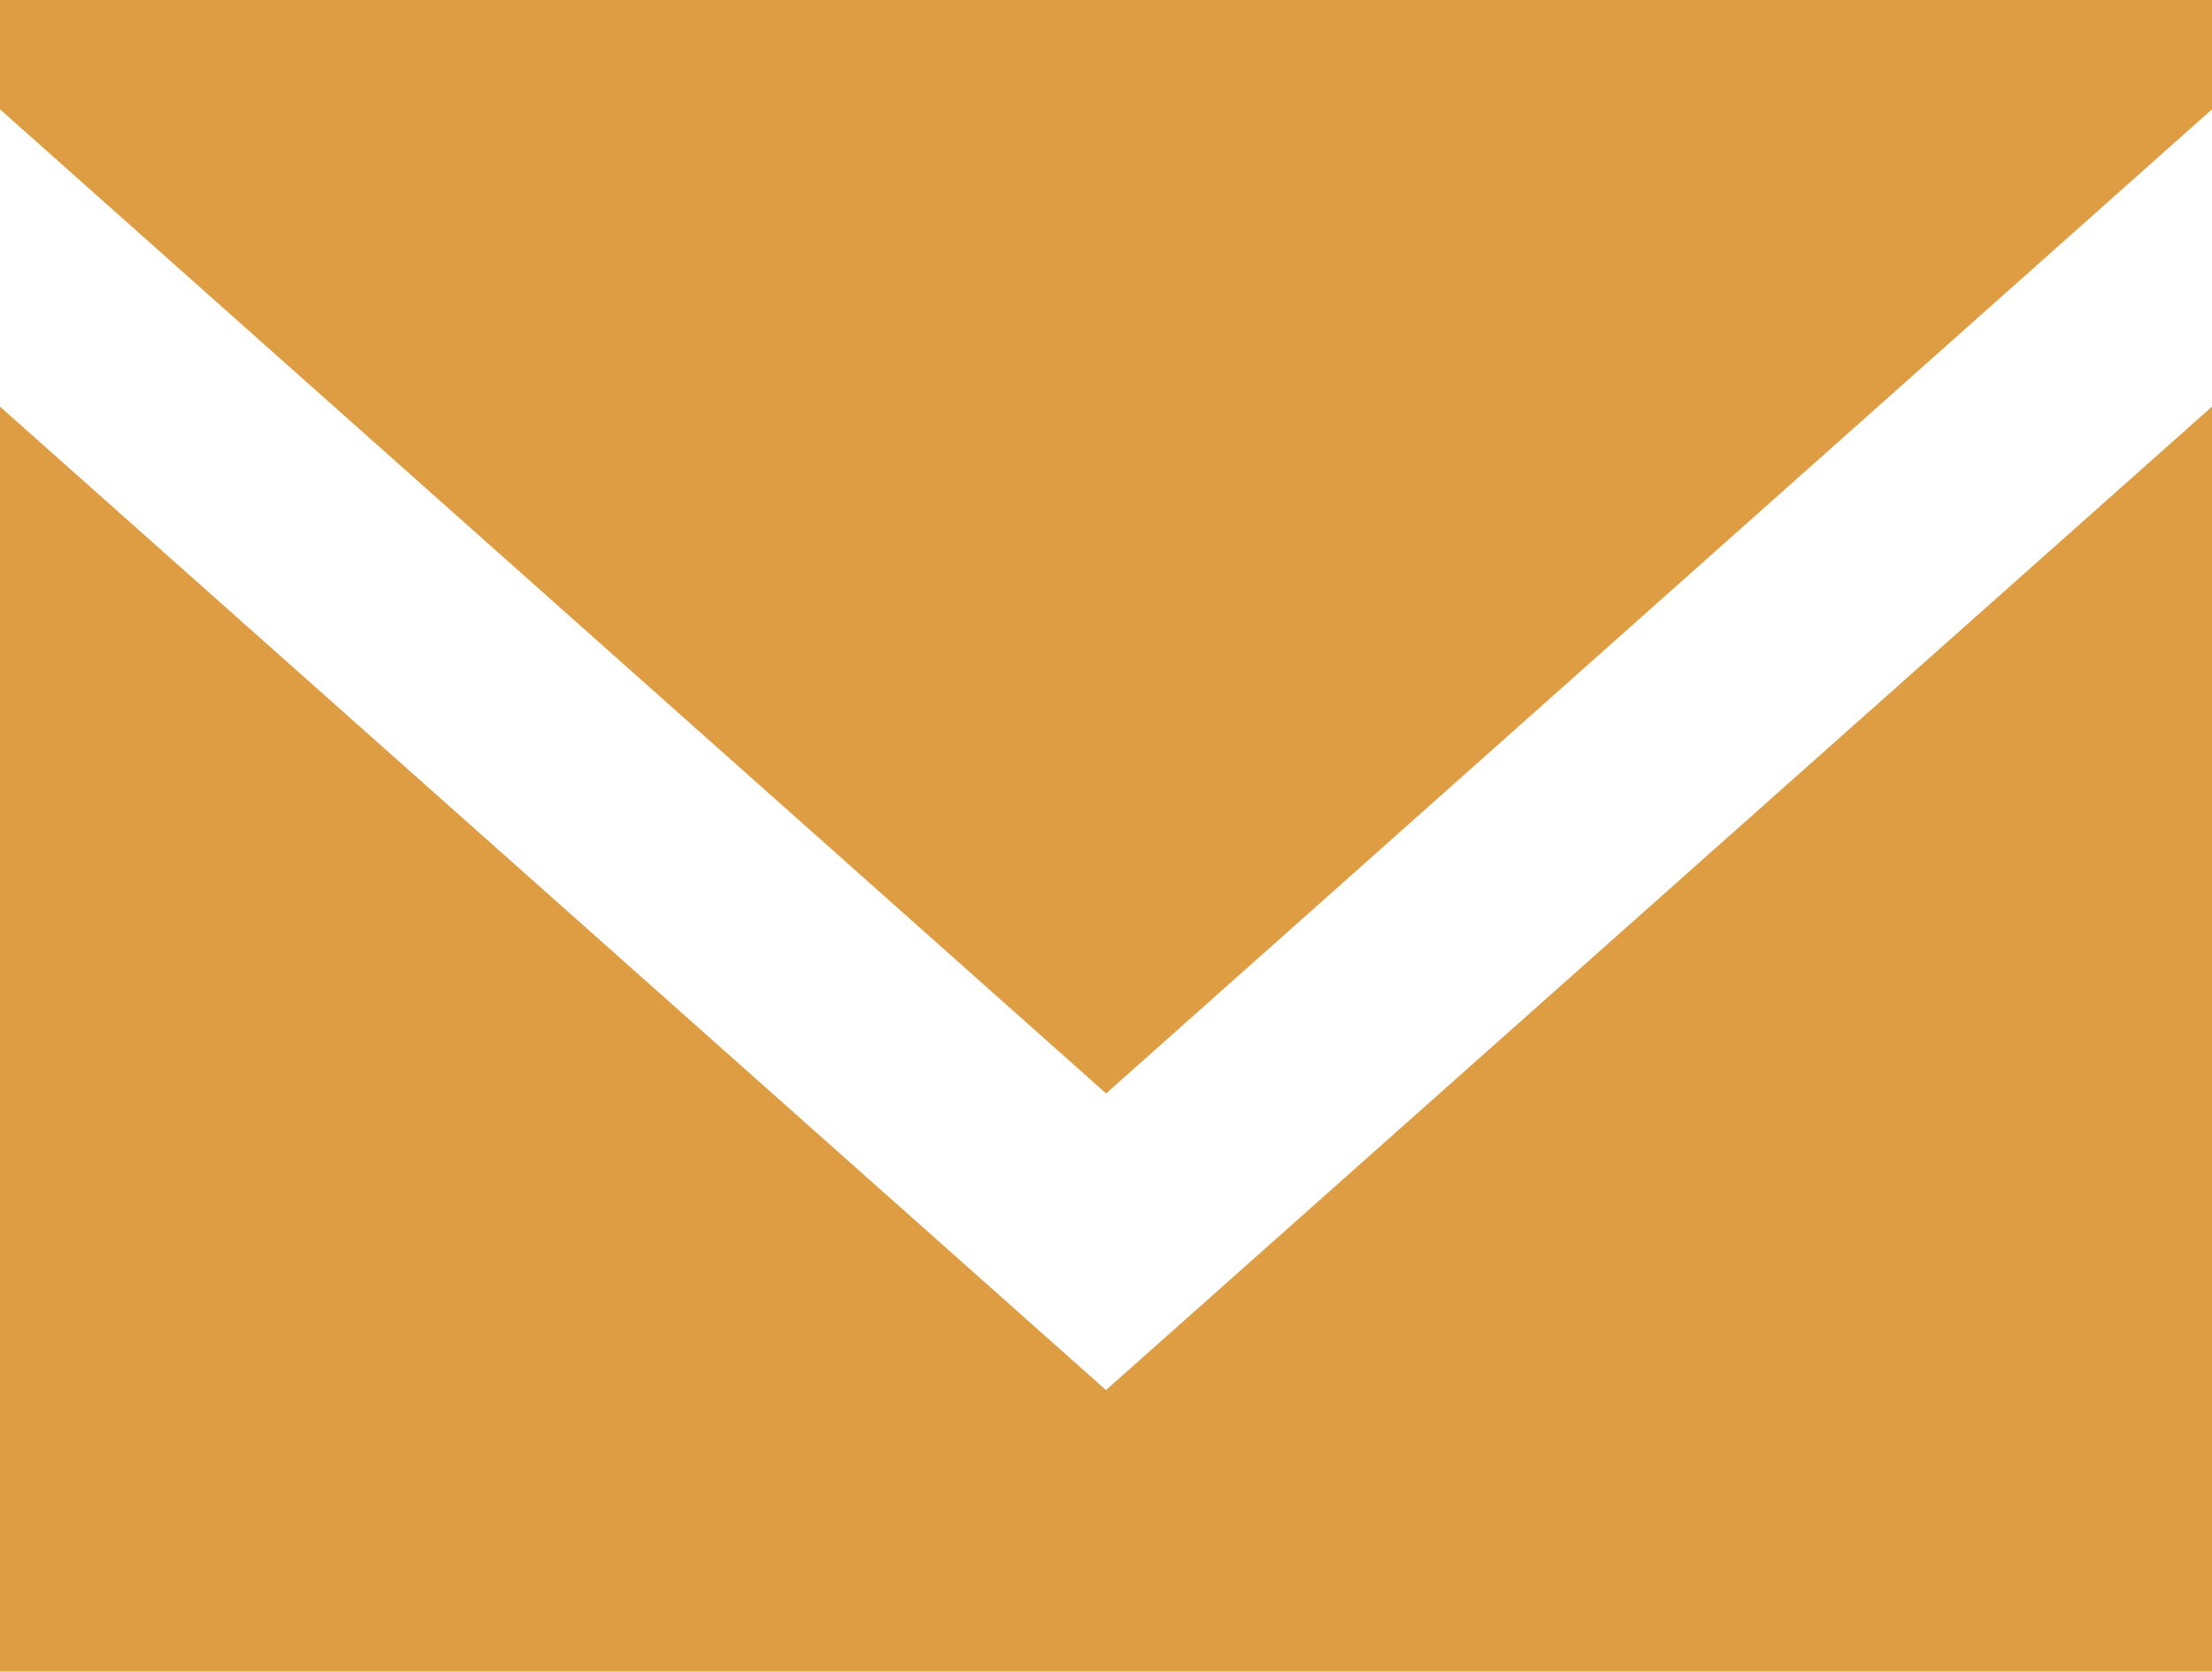 <svg width="86" height="65" viewBox="0 0 86 65" fill="none" xmlns="http://www.w3.org/2000/svg">
<g clip-path="url(#clip0_69_878)">
<path fill-rule="evenodd" clip-rule="evenodd" d="M43 54.054L0 15.812V65H86V15.812L43 54.054ZM43.004 42.519L0 4.251V0H86V4.251L43.004 42.519Z" fill="#DE9D43"/>
</g>
<defs>
<clipPath id="clip0_69_878">
<rect width="86" height="65" fill="white"/>
</clipPath>
</defs>
</svg>
